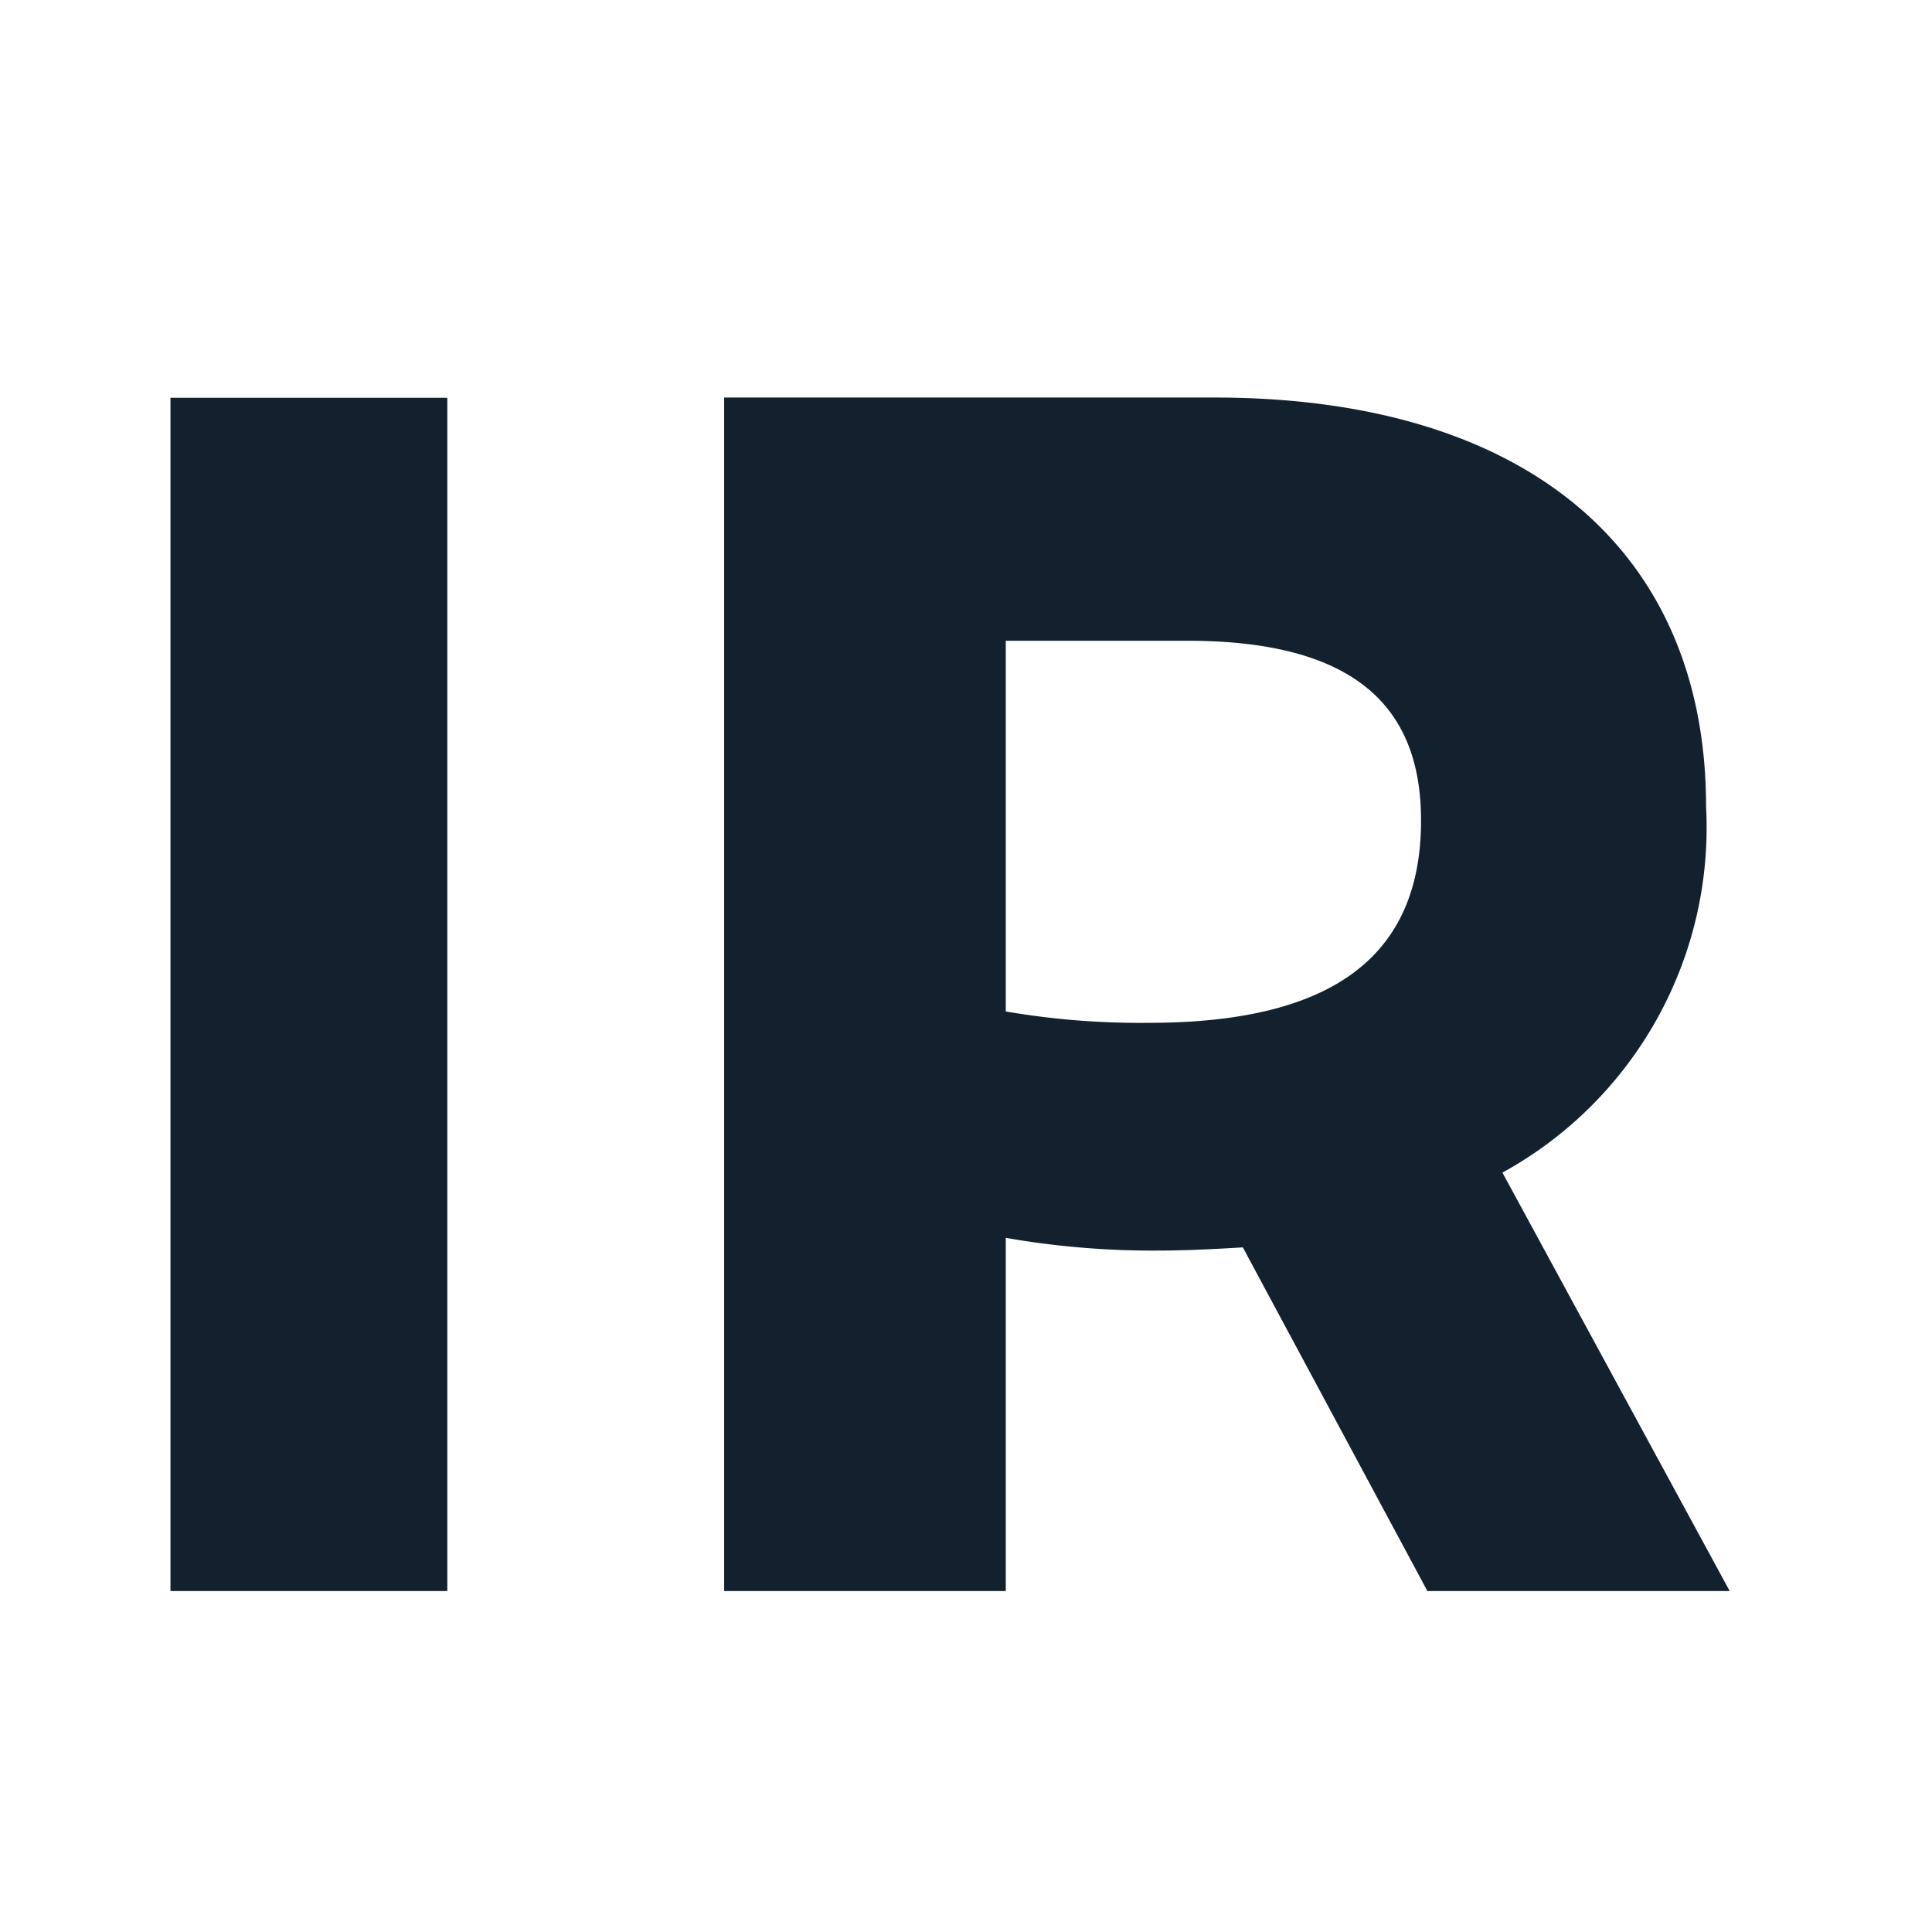 <svg xmlns="http://www.w3.org/2000/svg" xmlns:xlink="http://www.w3.org/1999/xlink" width="34" height="34" viewBox="0 0 34 34"><defs><clipPath id="a"><rect width="34" height="34" transform="translate(666 2711)" fill="#fff" opacity="0.794"/></clipPath></defs><g transform="translate(-666 -2711)" clip-path="url(#a)"><path d="M-12.782,0H-7.91V-21h-4.872Zm27.44,0-4-7.364a6.927,6.927,0,0,0,3.584-6.44c0-4.508-3.164-7.2-8.652-7.2H-3.038V0H1.918V-6.216a14.981,14.981,0,0,0,2.66.224c.532,0,1.036-.028,1.512-.056L9.338,0ZM4.438-10a13.954,13.954,0,0,1-2.52-.2v-6.524H5.11c3,0,4.116,1.2,4.116,3.164C9.226-11.228,7.742-10,4.438-10Z" transform="translate(681.782 2739)" fill="#13202e"/></g></svg>